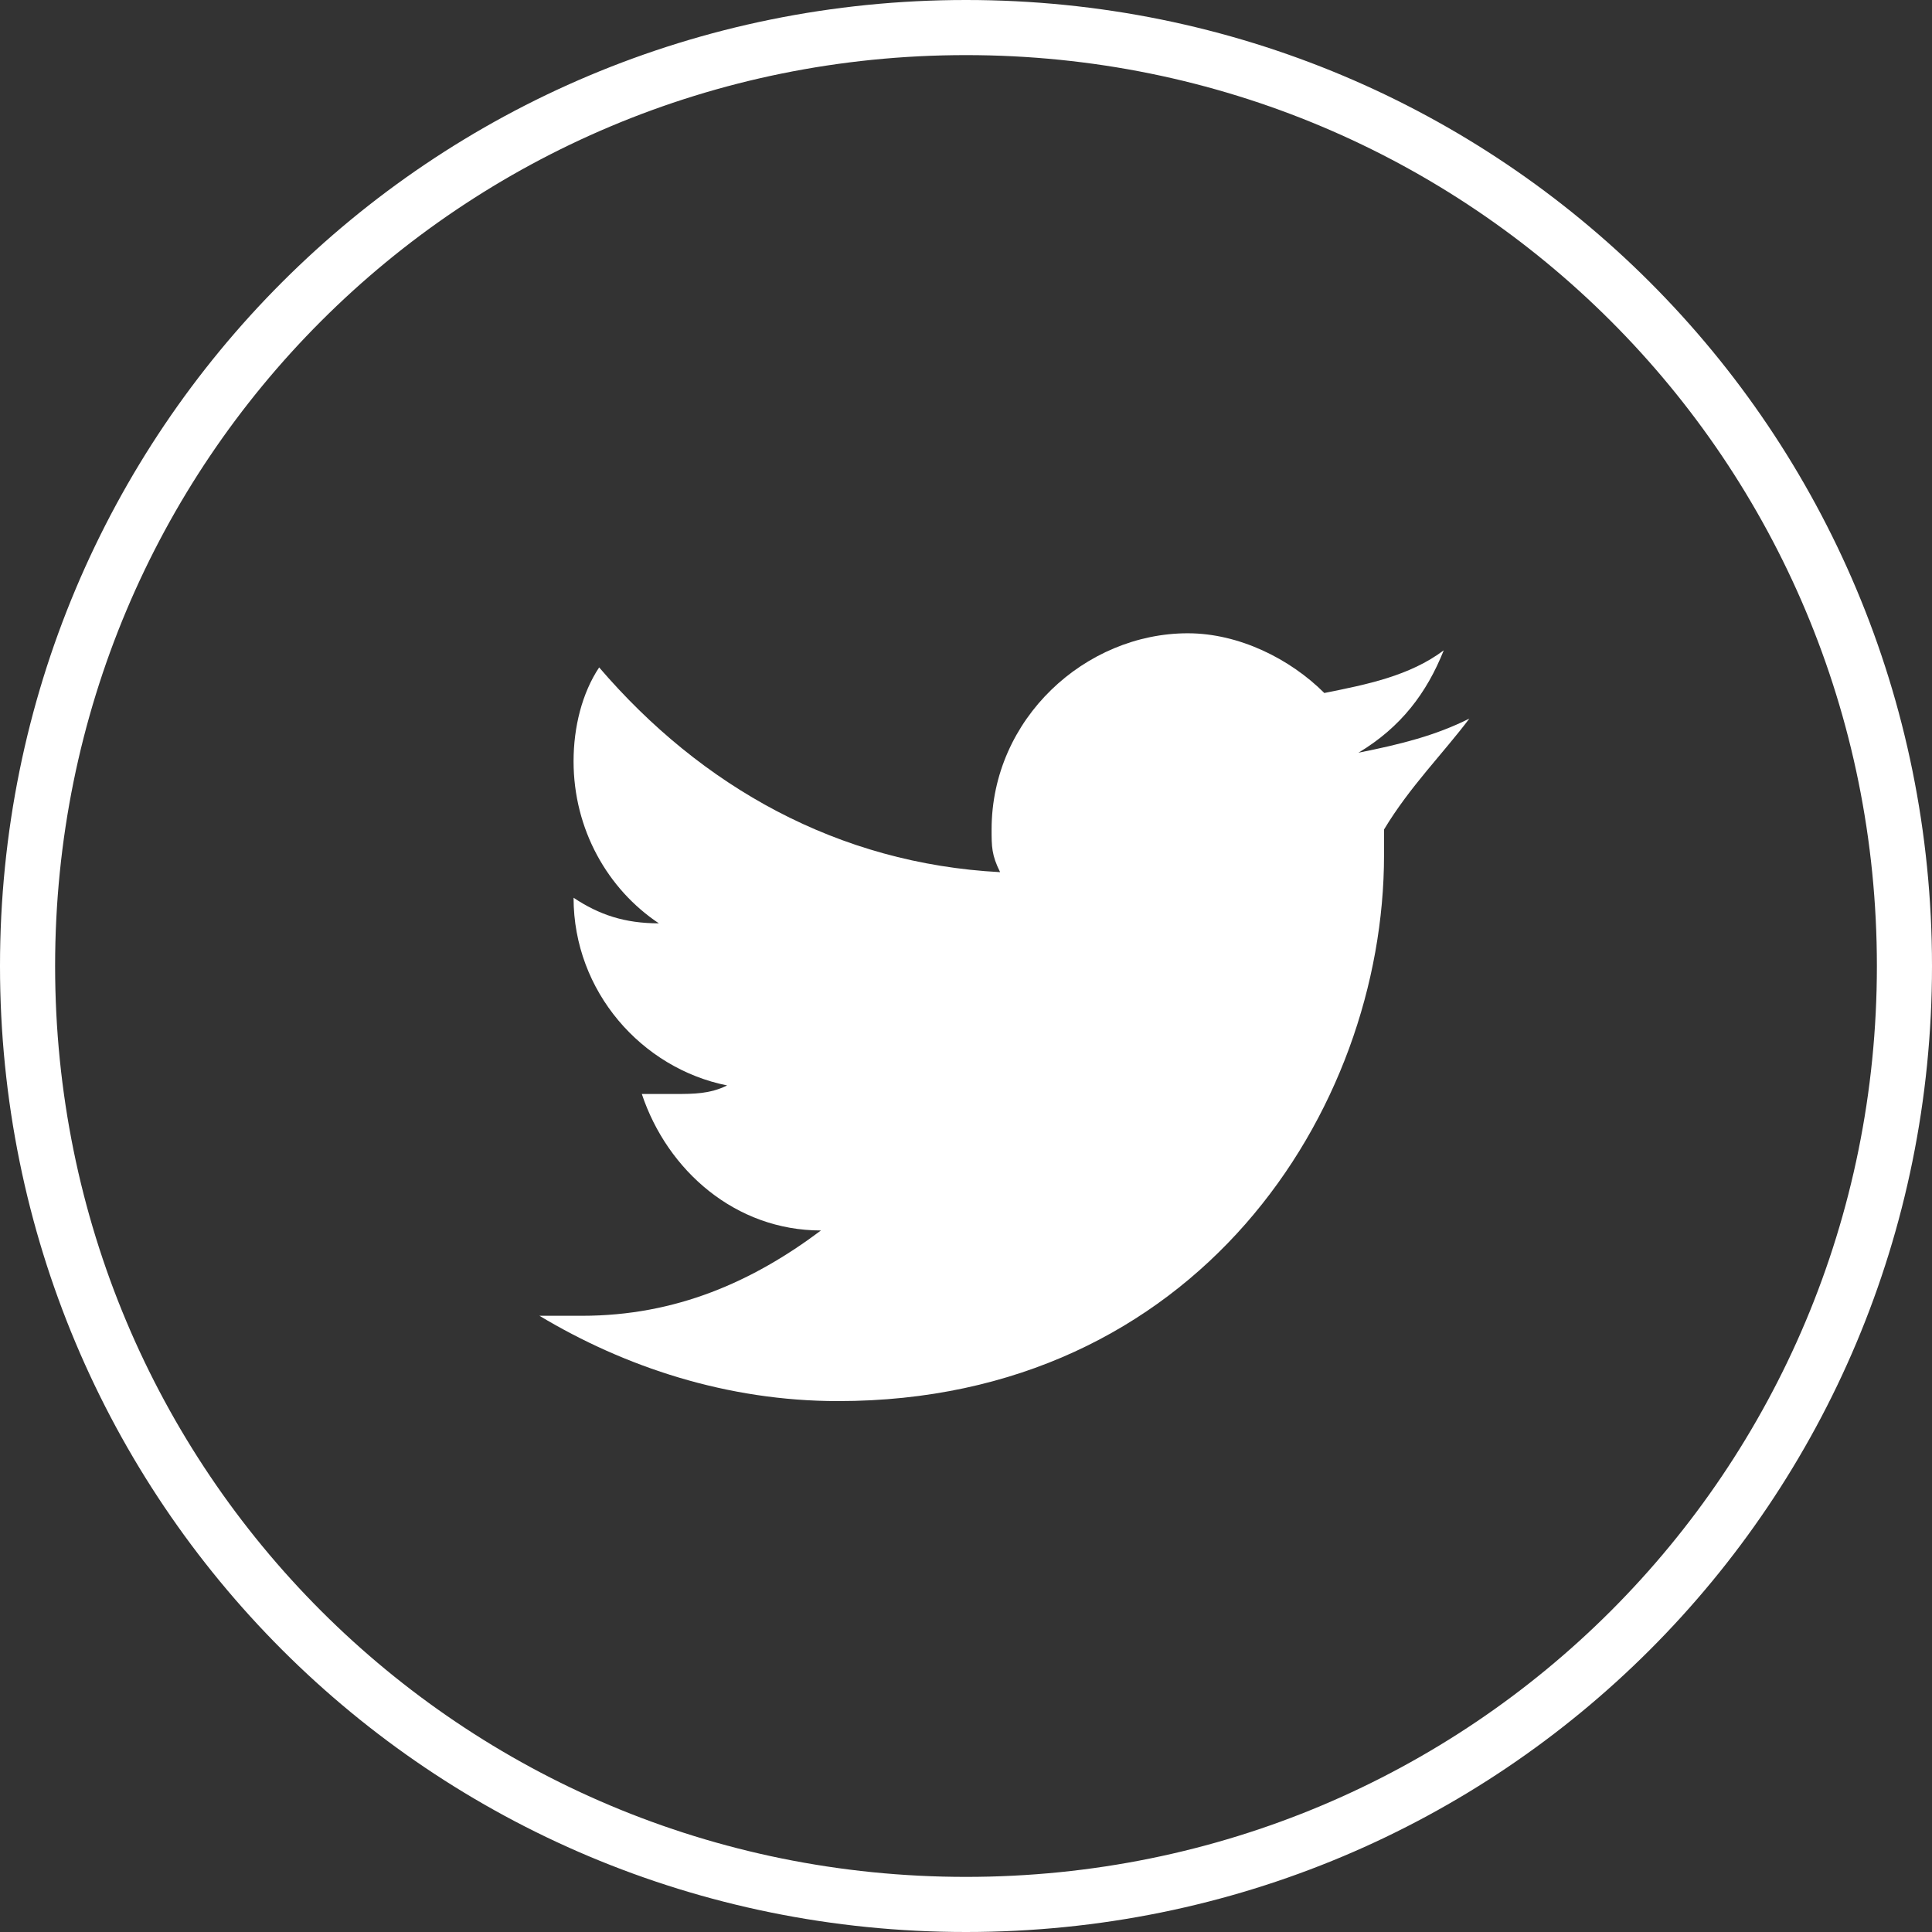 <?xml version="1.0" encoding="UTF-8"?>
<!-- Generator: Adobe Illustrator 22.0.1, SVG Export Plug-In . SVG Version: 6.00 Build 0)  -->

<svg
   xmlns="http://www.w3.org/2000/svg"
   xmlns:xlink="http://www.w3.org/1999/xlink"
   version="1.1"
   id="Layer_1"
   x="0px"
   y="0px"
   viewBox="0 0 22.646 22.646"
   enable-background="new 0 0 28 28"
   xml:space="preserve">
<rect x="0" y="0" width="22.646" height="22.646" fill="#333333" stroke="none"/>
<g
     id="g3"
     transform="translate(-2.677,-4.977)"><path
       stroke-miterlimit="10"
       d="m 14,27.3 c 6.1,0 11,-4.9 11,-11 0,-6.1 -4.9,-11 -11,-11 -6.1,0 -11,4.9 -11,11 0,6.1 4.9,11 11,11"
       id="path5"
       style="fill:none;stroke:#ffffff;stroke-width:0.646;stroke-miterlimit:10" /></g><path
     d="m 17.223,8.423 c -0.4,0.2 -0.8,0.3 -1.3,0.4 0.5,-0.3 0.8,-0.7 1,-1.2 -0.4,0.3 -0.9,0.4 -1.4,0.5 -0.4,-0.4 -1,-0.7 -1.6,-0.7 -1.2,0 -2.3,1 -2.3,2.3 0,0.2 0,0.3 0.1,0.5 -1.9,-0.1 -3.5,-1 -4.7,-2.4 -0.2,0.3 -0.3,0.7 -0.3,1.1 0,0.8 0.4,1.5 1,1.9 -0.4,0 -0.7,-0.1 -1,-0.3 v 0 c 0,1.1 0.8,2 1.8,2.2 -0.2,0.1 -0.4,0.1 -0.6,0.1 -0.1,0 -0.3,0 -0.4,0 0.3,0.9 1.1,1.6 2.1,1.6 -0.8,0.6 -1.7,1 -2.8,1 -0.2,0 -0.4,0 -0.5,0 1,0.6 2.2,1 3.5,1 4.2,0 6.4,-3.4 6.4,-6.4 0,-0.1 0,-0.2 0,-0.3 0.3,-0.5 0.7,-0.9 1,-1.3"
     id="path7" style="fill:#ffffff;" /></svg>
